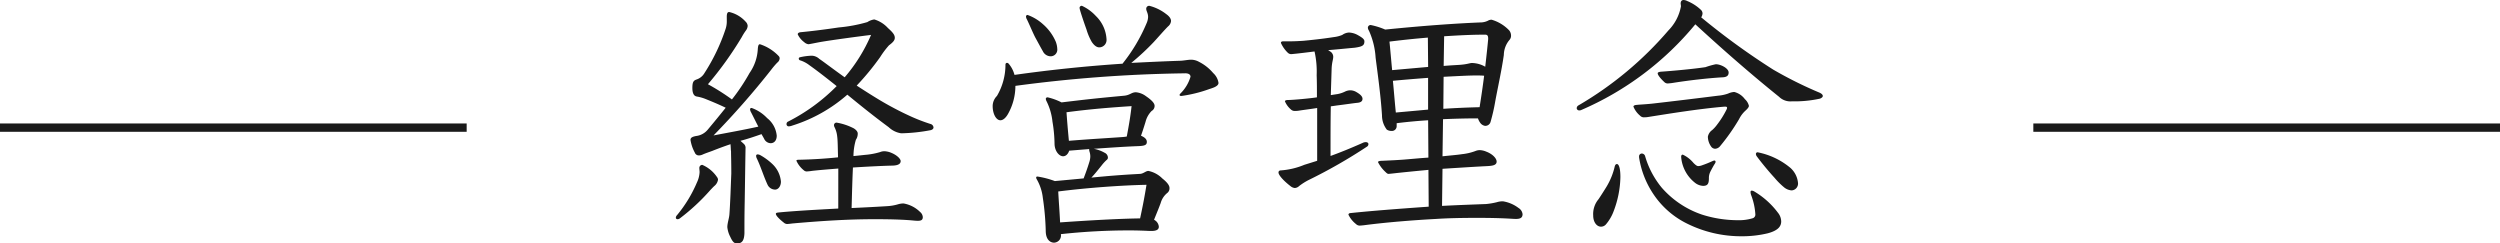 <svg xmlns="http://www.w3.org/2000/svg" width="300" height="29.216" viewBox="0 0 300 29.216">
  <g id="グループ_84017" data-name="グループ 84017" transform="translate(-810 -710.184)">
    <path id="パス_141536" data-name="パス 141536" d="M-49.408-1.792c-3.584.192-5.632.32-7.232.48-.192.032-.256.064-.256.16,0,.192.384.608.96,1.056a.612.612,0,0,0,.384.16c.1,0,.416-.032.64-.064,3.264-.288,6.56-.512,9.856-.512,1.7,0,3.04.032,4.32.128.352.032.64.064.864.064.416,0,.608-.1.608-.448a.879.879,0,0,0-.32-.608A3.72,3.72,0,0,0-41.568-2.4a2.274,2.274,0,0,0-.672.1,5.8,5.8,0,0,1-1.312.224c-1.056.064-2.144.128-4.256.224.064-2.368.1-3.616.16-4.864,1.632-.1,3.3-.192,4.608-.224.576,0,1.12-.1,1.12-.544,0-.256-.416-.7-1.12-.992a2.349,2.349,0,0,0-.832-.192,1.327,1.327,0,0,0-.512.1,8.649,8.649,0,0,1-1.632.32c-.352.032-.928.1-1.568.16a7.07,7.07,0,0,1,.288-1.952,1.3,1.3,0,0,0,.224-.768c0-.224-.256-.512-.608-.672A6.974,6.974,0,0,0-49.6-12.1a.3.3,0,0,0-.32.32.593.593,0,0,0,.064.224,3.186,3.186,0,0,1,.32,1.12c.064.48.064,1.088.1,2.5q-2.3.24-4.608.288c-.32,0-.384.032-.384.128a3.062,3.062,0,0,0,.864,1.12.546.546,0,0,0,.352.16,5.642,5.642,0,0,0,.608-.064c.832-.1,2.016-.192,3.2-.288Zm1.088-13.664c1.44,1.184,3.1,2.528,4.96,3.9a2.774,2.774,0,0,0,1.5.736A20.819,20.819,0,0,0-38.3-11.2c.224-.064.32-.192.32-.32a.465.465,0,0,0-.352-.416,21.318,21.318,0,0,1-2.752-1.088c-.7-.32-1.76-.864-2.656-1.376-.96-.544-2.176-1.312-3.456-2.144a31.29,31.29,0,0,0,2.816-3.424,10.612,10.612,0,0,1,1.056-1.408c.48-.352.7-.608.7-.9,0-.352-.224-.64-.832-1.184a3.6,3.6,0,0,0-1.632-1.024,2.1,2.1,0,0,0-.832.32,17.933,17.933,0,0,1-3.424.64c-1.92.288-3.584.48-4.608.576-.224.032-.32.128-.32.256a2.493,2.493,0,0,0,.768.928.95.95,0,0,0,.512.256c.1,0,.864-.16,1.376-.256,1.472-.256,4.608-.672,6.144-.864a19.646,19.646,0,0,1-3.168,5.088c-1.824-1.312-2.56-1.888-3.04-2.208a1.407,1.407,0,0,0-.9-.384,7.1,7.1,0,0,0-1.44.192.163.163,0,0,0-.128.16c0,.1.064.192.224.224a3.572,3.572,0,0,1,1.024.544c.9.64,1.856,1.376,3.3,2.528a22.443,22.443,0,0,1-5.824,4.256.308.308,0,0,0-.192.288.261.261,0,0,0,.256.288,1.411,1.411,0,0,0,.448-.1A18.258,18.258,0,0,0-48.32-15.456Zm-14.464-8.832a2.908,2.908,0,0,1-.16.992,22.978,22.978,0,0,1-2.5,5.216,1.742,1.742,0,0,1-.96.8c-.384.128-.512.32-.512,1.024,0,.832.32.992.544,1.024a5.182,5.182,0,0,1,1.024.288c.384.16,1.376.544,2.432,1.056-.64.8-1.344,1.664-2.176,2.656a2.109,2.109,0,0,1-1.376.736c-.512.1-.672.224-.672.48a4.64,4.64,0,0,0,.512,1.5.515.515,0,0,0,.512.352,1.1,1.1,0,0,0,.416-.1c.352-.16.928-.352,1.184-.448.64-.256,1.408-.544,2.176-.8.032.32.032.64.064.864,0,.544.032,1.184.032,2.656-.064,1.6-.128,3.584-.224,4.864C-62.5-.608-62.72-.064-62.72.448A3.182,3.182,0,0,0-62.368,1.6c.224.48.416.8.8.8.64,0,.864-.384.9-1.216,0-1.312,0-2.112.032-3.776.032-1.856.064-4.416.1-6.432a.611.611,0,0,0-.192-.512c-.128-.128-.288-.256-.416-.384.864-.224,1.7-.512,2.528-.8.1.192.224.384.32.576a.889.889,0,0,0,.768.512c.448,0,.736-.352.736-.9a3.042,3.042,0,0,0-1.152-2.112,4.79,4.79,0,0,0-1.856-1.216c-.128,0-.192.064-.192.16a.753.753,0,0,0,.064.256c.32.608.544,1.088.928,1.824-1.888.416-3.52.7-5.376,1.056a98.736,98.736,0,0,0,6.912-7.872,9.343,9.343,0,0,1,.736-.864.7.7,0,0,0,.288-.512.391.391,0,0,0-.128-.288,5.382,5.382,0,0,0-2.24-1.408c-.16,0-.224.16-.256.576a5.5,5.5,0,0,1-.992,2.88,23.612,23.612,0,0,1-2.112,3.168,26.363,26.363,0,0,0-2.88-1.824,41.9,41.9,0,0,0,4.064-5.664,6.582,6.582,0,0,1,.48-.768,1.015,1.015,0,0,0,.224-.576.784.784,0,0,0-.256-.512A3.775,3.775,0,0,0-62.5-25.376c-.224,0-.288.224-.288.576Zm4.032,16.1a.715.715,0,0,0-.32-.1.17.17,0,0,0-.192.192.753.753,0,0,0,.064.256c.512,1.056.832,2.176,1.312,3.2a1.008,1.008,0,0,0,.9.576c.384,0,.7-.416.7-.96A3.3,3.3,0,0,0-57.28-7.1,7.312,7.312,0,0,0-58.752-8.192Zm-5.184,2.656a4.062,4.062,0,0,0-1.792-1.5.363.363,0,0,0-.352.384c0,.128.032.352.032.48a3.272,3.272,0,0,1-.32,1.248,15.809,15.809,0,0,1-2.4,3.936A.446.446,0,0,0-68.9-.7c0,.128.1.192.224.192a.511.511,0,0,0,.256-.1A24.624,24.624,0,0,0-64.768-4c.1-.1.352-.384.544-.544a1.2,1.2,0,0,0,.384-.7A.516.516,0,0,0-63.936-5.536ZM-22.688,1.28a76,76,0,0,1,8.1-.448C-13.536.832-12.8.864-12,.9h.16c.608,0,.9-.16.9-.512a1.029,1.029,0,0,0-.576-.832c.416-1.024.576-1.408.8-2.016a2.386,2.386,0,0,1,.768-1.184.7.7,0,0,0,.288-.608c0-.288-.224-.64-.864-1.152a3.292,3.292,0,0,0-1.664-.9c-.32,0-.576.32-.992.352-.48.032-1.312.064-2.976.192-.864.064-1.888.16-2.88.256.32-.32.7-.8,1.216-1.44a5.2,5.2,0,0,1,.576-.64c.16-.128.192-.192.192-.352a.653.653,0,0,0-.384-.544,4.171,4.171,0,0,0-1.312-.48c1.856-.128,3.616-.256,5.312-.32.8-.032,1.056-.128,1.056-.512,0-.352-.32-.576-.7-.736.224-.64.256-.736.544-1.664a2.827,2.827,0,0,1,.736-1.312.686.686,0,0,0,.352-.608c0-.256-.224-.608-1.024-1.152a2.357,2.357,0,0,0-1.216-.48c-.544,0-.7.352-1.44.416-3.424.32-4.288.416-7.488.8a7.281,7.281,0,0,0-1.664-.608c-.128,0-.224.064-.224.192a.814.814,0,0,0,.064.224,7.142,7.142,0,0,1,.736,2.5A17.019,17.019,0,0,1-23.456-9.6c0,.9.544,1.536,1.024,1.536.352,0,.608-.288.736-.672l2.4-.192a.8.8,0,0,0,.032.288,1.863,1.863,0,0,1,.1.608,2.364,2.364,0,0,1-.1.608c-.256.832-.48,1.44-.7,2.016-1.056.1-2.368.224-3.456.32a10.581,10.581,0,0,0-2.08-.544c-.1,0-.16.032-.16.128a.455.455,0,0,0,.064.192,5.694,5.694,0,0,1,.736,2.24A31.876,31.876,0,0,1-24.512.864c0,1.184.64,1.44.992,1.44a.858.858,0,0,0,.832-.96Zm-.1-1.408c-.064-1.344-.16-2.5-.224-3.712,3.552-.448,7.552-.736,10.592-.8-.224,1.376-.416,2.4-.768,4.032C-15.808-.576-19.584-.352-22.784-.128Zm1.056-9.792c-.128-1.312-.224-2.5-.288-3.424,2.88-.384,5.344-.576,7.808-.736-.128,1.184-.32,2.3-.576,3.648a5.1,5.1,0,0,1-.544.064C-17.12-10.24-19.392-10.112-21.728-9.92Zm13.952-8.1c.48,0,.64.192.64.416a4.67,4.67,0,0,1-1.152,1.952c-.064.064-.16.16-.16.224,0,.1.1.128.224.128a16.21,16.21,0,0,0,3.264-.8c.352-.128,1.184-.32,1.184-.768a1.989,1.989,0,0,0-.64-1.184,5.418,5.418,0,0,0-1.7-1.344,1.965,1.965,0,0,0-.96-.256c-.352,0-.96.128-1.312.128-1.952.064-3.9.16-5.856.256a29.147,29.147,0,0,0,2.72-2.528c.672-.736,1.28-1.44,1.7-1.856a.933.933,0,0,0,.352-.64c0-.224-.128-.512-.576-.832a5.52,5.52,0,0,0-2.016-.992.345.345,0,0,0-.384.352c0,.288.224.512.224.992a2.061,2.061,0,0,1-.192.768,20.335,20.335,0,0,1-2.88,4.832q-6.528.432-12.96,1.344a3.386,3.386,0,0,0-.7-1.344.277.277,0,0,0-.192-.1c-.1,0-.192.064-.192.224A7.384,7.384,0,0,1-30.368-15.3a1.724,1.724,0,0,0-.512,1.216c0,.928.416,1.7.928,1.7.32,0,.64-.288.9-.736a6.857,6.857,0,0,0,.9-3.392,168.7,168.7,0,0,1,19.936-1.5Zm-12.608-7.552c.192.672.608,1.856.768,2.3a6.82,6.82,0,0,0,.64,1.5c.288.416.576.64.9.64a.886.886,0,0,0,.864-.96A4.206,4.206,0,0,0-18.5-24.9a5.271,5.271,0,0,0-1.664-1.216.259.259,0,0,0-.288.224A1.408,1.408,0,0,0-20.384-25.568ZM-23.3-21.792A5.791,5.791,0,0,0-24.832-23.9a5.528,5.528,0,0,0-1.856-1.12.184.184,0,0,0-.192.192.715.715,0,0,0,.1.32c.288.576.736,1.664,1.024,2.208.384.7.64,1.184.9,1.632a1.054,1.054,0,0,0,.928.608.8.8,0,0,0,.8-.9A2.723,2.723,0,0,0-23.3-21.792Zm46.464,9.28c1.408-.064,2.816-.1,4.192-.1a1.916,1.916,0,0,0,.256.512.878.878,0,0,0,.576.384.646.646,0,0,0,.672-.448,22.176,22.176,0,0,0,.576-2.528c.32-1.728.768-3.712,1.024-5.536a2.864,2.864,0,0,1,.672-1.792.727.727,0,0,0,.192-.512.978.978,0,0,0-.224-.64,4.739,4.739,0,0,0-2.112-1.28.875.875,0,0,0-.448.128,2.117,2.117,0,0,1-.7.192c-3.264.128-7.168.416-11.616.864a8.844,8.844,0,0,0-1.728-.544.329.329,0,0,0-.352.32.674.674,0,0,0,.128.352,9.171,9.171,0,0,1,.8,3.232c.224,1.792.608,4.416.768,6.944a2.78,2.78,0,0,0,.576,1.7.992.992,0,0,0,.544.16.573.573,0,0,0,.64-.576v-.352c1.248-.16,2.688-.288,3.776-.352l.032,4.48c-.992.064-1.952.16-2.752.224-.768.064-1.5.1-2.816.16-.288,0-.48.064-.48.16a4.147,4.147,0,0,0,.9,1.184c.16.16.256.224.352.224s.384-.032.672-.064c.864-.1,2.784-.288,4.128-.416l.032,4.416c-4.064.288-6.944.512-9.376.768-.16,0-.256.1-.256.192a3.194,3.194,0,0,0,.9,1.12.646.646,0,0,0,.416.192c.128,0,.48-.032.7-.064,2.72-.352,6.08-.608,8.512-.736,1.472-.1,3.264-.128,4.928-.128,3.2,0,4.128.128,4.64.128s.8-.128.8-.576a1,1,0,0,0-.48-.736,4.2,4.2,0,0,0-1.856-.8,2.277,2.277,0,0,0-.736.1,8.416,8.416,0,0,1-1.312.224c-1.632.064-3.52.128-5.28.224L23.1-6.56c2.016-.128,4-.256,5.312-.32.672-.032,1.184-.1,1.184-.544,0-.384-.48-.9-1.216-1.184a2.2,2.2,0,0,0-.8-.192,1.327,1.327,0,0,0-.512.1,6.451,6.451,0,0,1-1.632.384c-.64.1-1.472.16-2.336.256Zm-1.792-1.152c-1.728.16-2.816.256-3.872.352-.128-1.216-.224-2.528-.352-3.808,1.024-.1,2.88-.256,4.224-.352ZM23.232-17.6c1.312-.064,2.88-.16,3.872-.16.288,0,.7,0,.992.032-.16,1.28-.352,2.56-.544,3.776-1.44.032-2.912.1-4.352.192Zm-6.176-.8c-.128-1.312-.224-2.528-.32-3.424q2.3-.288,4.608-.48l.032,3.52Zm6.24-4.064c1.6-.1,3.2-.192,4.832-.192h.1c.224,0,.352.1.352.448v.1c-.064.7-.192,1.92-.352,3.3a3.325,3.325,0,0,0-1.6-.448c-.256,0-.544.16-1.5.224-.512.032-1.152.064-1.888.128ZM9.376-20.8c.864-.064,1.76-.16,3.168-.288.96-.128,1.184-.288,1.184-.768,0-.224-.192-.416-.768-.736a2.359,2.359,0,0,0-1.088-.32,1.51,1.51,0,0,0-.8.288,3.749,3.749,0,0,1-.992.256c-1.44.224-2.688.352-3.68.448-.48.032-1.12.064-1.664.064H4c-.256,0-.288.1-.288.192a3.718,3.718,0,0,0,.832,1.184.59.59,0,0,0,.384.16c.128,0,1.088-.1,2.816-.32A11.014,11.014,0,0,1,8-17.792c.032.864.032,1.728.032,2.656-.8.128-2.88.32-3.456.32-.256,0-.384.064-.384.16a2.631,2.631,0,0,0,.7.96.648.648,0,0,0,.512.192,2.433,2.433,0,0,0,.448-.032c.64-.1,1.408-.192,2.208-.32V-7.52l-1.536.48a9.031,9.031,0,0,1-2.816.672c-.192,0-.288.1-.288.256,0,.256.448.864,1.44,1.632a.945.945,0,0,0,.512.224.792.792,0,0,0,.512-.224A7.063,7.063,0,0,1,7.04-5.216a62.006,62.006,0,0,0,7.04-4.032.347.347,0,0,0,.128-.288c0-.128-.128-.224-.32-.224a.852.852,0,0,0-.384.1C12-8.992,10.72-8.48,9.664-8.1v-.9c0-1.7,0-3.392.032-5.056.224-.032.48-.064.7-.1.832-.1,2.112-.288,2.464-.32.384-.032.64-.16.64-.48s-.32-.576-.768-.832a1.459,1.459,0,0,0-.7-.192,1.528,1.528,0,0,0-.576.128,3.506,3.506,0,0,1-.928.32l-.832.128c.032-1.024.064-2.048.1-3.168.032-.8.192-1.088.192-1.44a.752.752,0,0,0-.384-.64Zm44.768-3.936a.952.952,0,0,0,.16-.48.62.62,0,0,0-.192-.416,5.33,5.33,0,0,0-1.632-1.056,1.071,1.071,0,0,0-.448-.128c-.256,0-.352.192-.352.416,0,.1.032.192.032.352a5.522,5.522,0,0,1-1.5,2.88,42.165,42.165,0,0,1-10.784,8.992.406.406,0,0,0-.224.352.293.293,0,0,0,.32.256.476.476,0,0,0,.192-.032A36.425,36.425,0,0,0,53.44-23.9c2.88,2.656,6.432,5.792,10.048,8.7a1.939,1.939,0,0,0,1.536.544,14.239,14.239,0,0,0,3.36-.32c.192-.064.352-.192.352-.32s-.1-.256-.352-.384a48.034,48.034,0,0,1-5.6-2.784A84.987,84.987,0,0,1,54.144-24.736ZM64.992-3.968a.815.815,0,0,0,.768-.9,2.749,2.749,0,0,0-.9-1.792A8.751,8.751,0,0,0,60.9-8.544a.206.206,0,0,0-.192.192.516.516,0,0,0,.1.288c.64.864,1.44,1.824,2.144,2.592a8.914,8.914,0,0,0,1.12,1.12A1.6,1.6,0,0,0,64.992-3.968ZM51.744-7.936a4.359,4.359,0,0,0,1.6,3.008,1.714,1.714,0,0,0,1.024.416c.544,0,.7-.256.7-.9a1.683,1.683,0,0,1,.192-.832c.128-.256.288-.544.416-.768.128-.192.192-.288.192-.384a.146.146,0,0,0-.128-.16.814.814,0,0,0-.224.064c-.352.16-.8.352-1.184.48a1.712,1.712,0,0,1-.512.128c-.16,0-.288-.064-.608-.384a3.655,3.655,0,0,0-1.28-.992c-.1,0-.192.064-.192.256ZM41.184-.96c0,.832.448,1.344.928,1.344A.776.776,0,0,0,42.72.1a5.229,5.229,0,0,0,.928-1.6,12.043,12.043,0,0,0,.8-4.064c0-1.088-.192-1.568-.416-1.568-.1,0-.192.064-.256.256a8.3,8.3,0,0,1-.992,2.464c-.352.576-.768,1.216-.96,1.5A2.772,2.772,0,0,0,41.184-.96ZM50.944-16.9c1.856-.288,4.064-.544,5.792-.64.576-.032.7-.288.7-.576,0-.512-.96-.992-1.536-.992a9.845,9.845,0,0,0-1.248.352c-1.5.224-3.936.448-5.344.544-.288.032-.384.1-.384.192,0,.224.384.672.8,1.056a.557.557,0,0,0,.448.16A7.184,7.184,0,0,0,50.944-16.9Zm6.112,2.88c.128,0,.192.064.192.128a.462.462,0,0,1-.064.224,10.676,10.676,0,0,1-1.12,1.792,3.984,3.984,0,0,1-.608.672,1.244,1.244,0,0,0-.512.8,2.088,2.088,0,0,0,.448,1.248.62.62,0,0,0,.416.192.822.822,0,0,0,.608-.32,24.346,24.346,0,0,0,2.272-3.232,3.44,3.44,0,0,1,.7-.96c.32-.288.48-.48.48-.64a1.556,1.556,0,0,0-.48-.8,2.277,2.277,0,0,0-1.28-.864,2.075,2.075,0,0,0-.736.192,4.822,4.822,0,0,1-1.216.256c-2.272.288-5.664.7-7.968.96-1.024.1-1.472.1-1.92.16-.16.032-.256.1-.256.192a2.765,2.765,0,0,0,.8,1.088.611.611,0,0,0,.512.192,2.3,2.3,0,0,0,.416-.032c2.432-.384,6.144-.992,9.216-1.248ZM46.688-7.936a10.842,10.842,0,0,0,1.7,4.384A10.323,10.323,0,0,0,52.416,0a14.6,14.6,0,0,0,6.56,1.536,13.225,13.225,0,0,0,3.136-.352c1.344-.352,1.632-.9,1.632-1.44A1.706,1.706,0,0,0,63.36-1.28a9.755,9.755,0,0,0-2.848-2.56.737.737,0,0,0-.288-.1c-.128,0-.16.064-.16.192a1.408,1.408,0,0,0,.064.32,7.8,7.8,0,0,1,.512,2.3.46.46,0,0,1-.352.512,5.74,5.74,0,0,1-1.824.224,14.246,14.246,0,0,1-4.224-.672,11.173,11.173,0,0,1-4.832-3.232,10.565,10.565,0,0,1-1.984-3.744.432.432,0,0,0-.384-.352.336.336,0,0,0-.352.352Z" transform="translate(960 737)" fill="#1a1a1a"/>
    <path id="線_176" data-name="線 176" d="M56,.5H0v-1H56Z" transform="translate(810 725.5)" fill="#1a1a1a"/>
    <path id="線_177" data-name="線 177" d="M56,.5H0v-1H56Z" transform="translate(1054 725.5)" fill="#1a1a1a"/>
  </g>
</svg>
